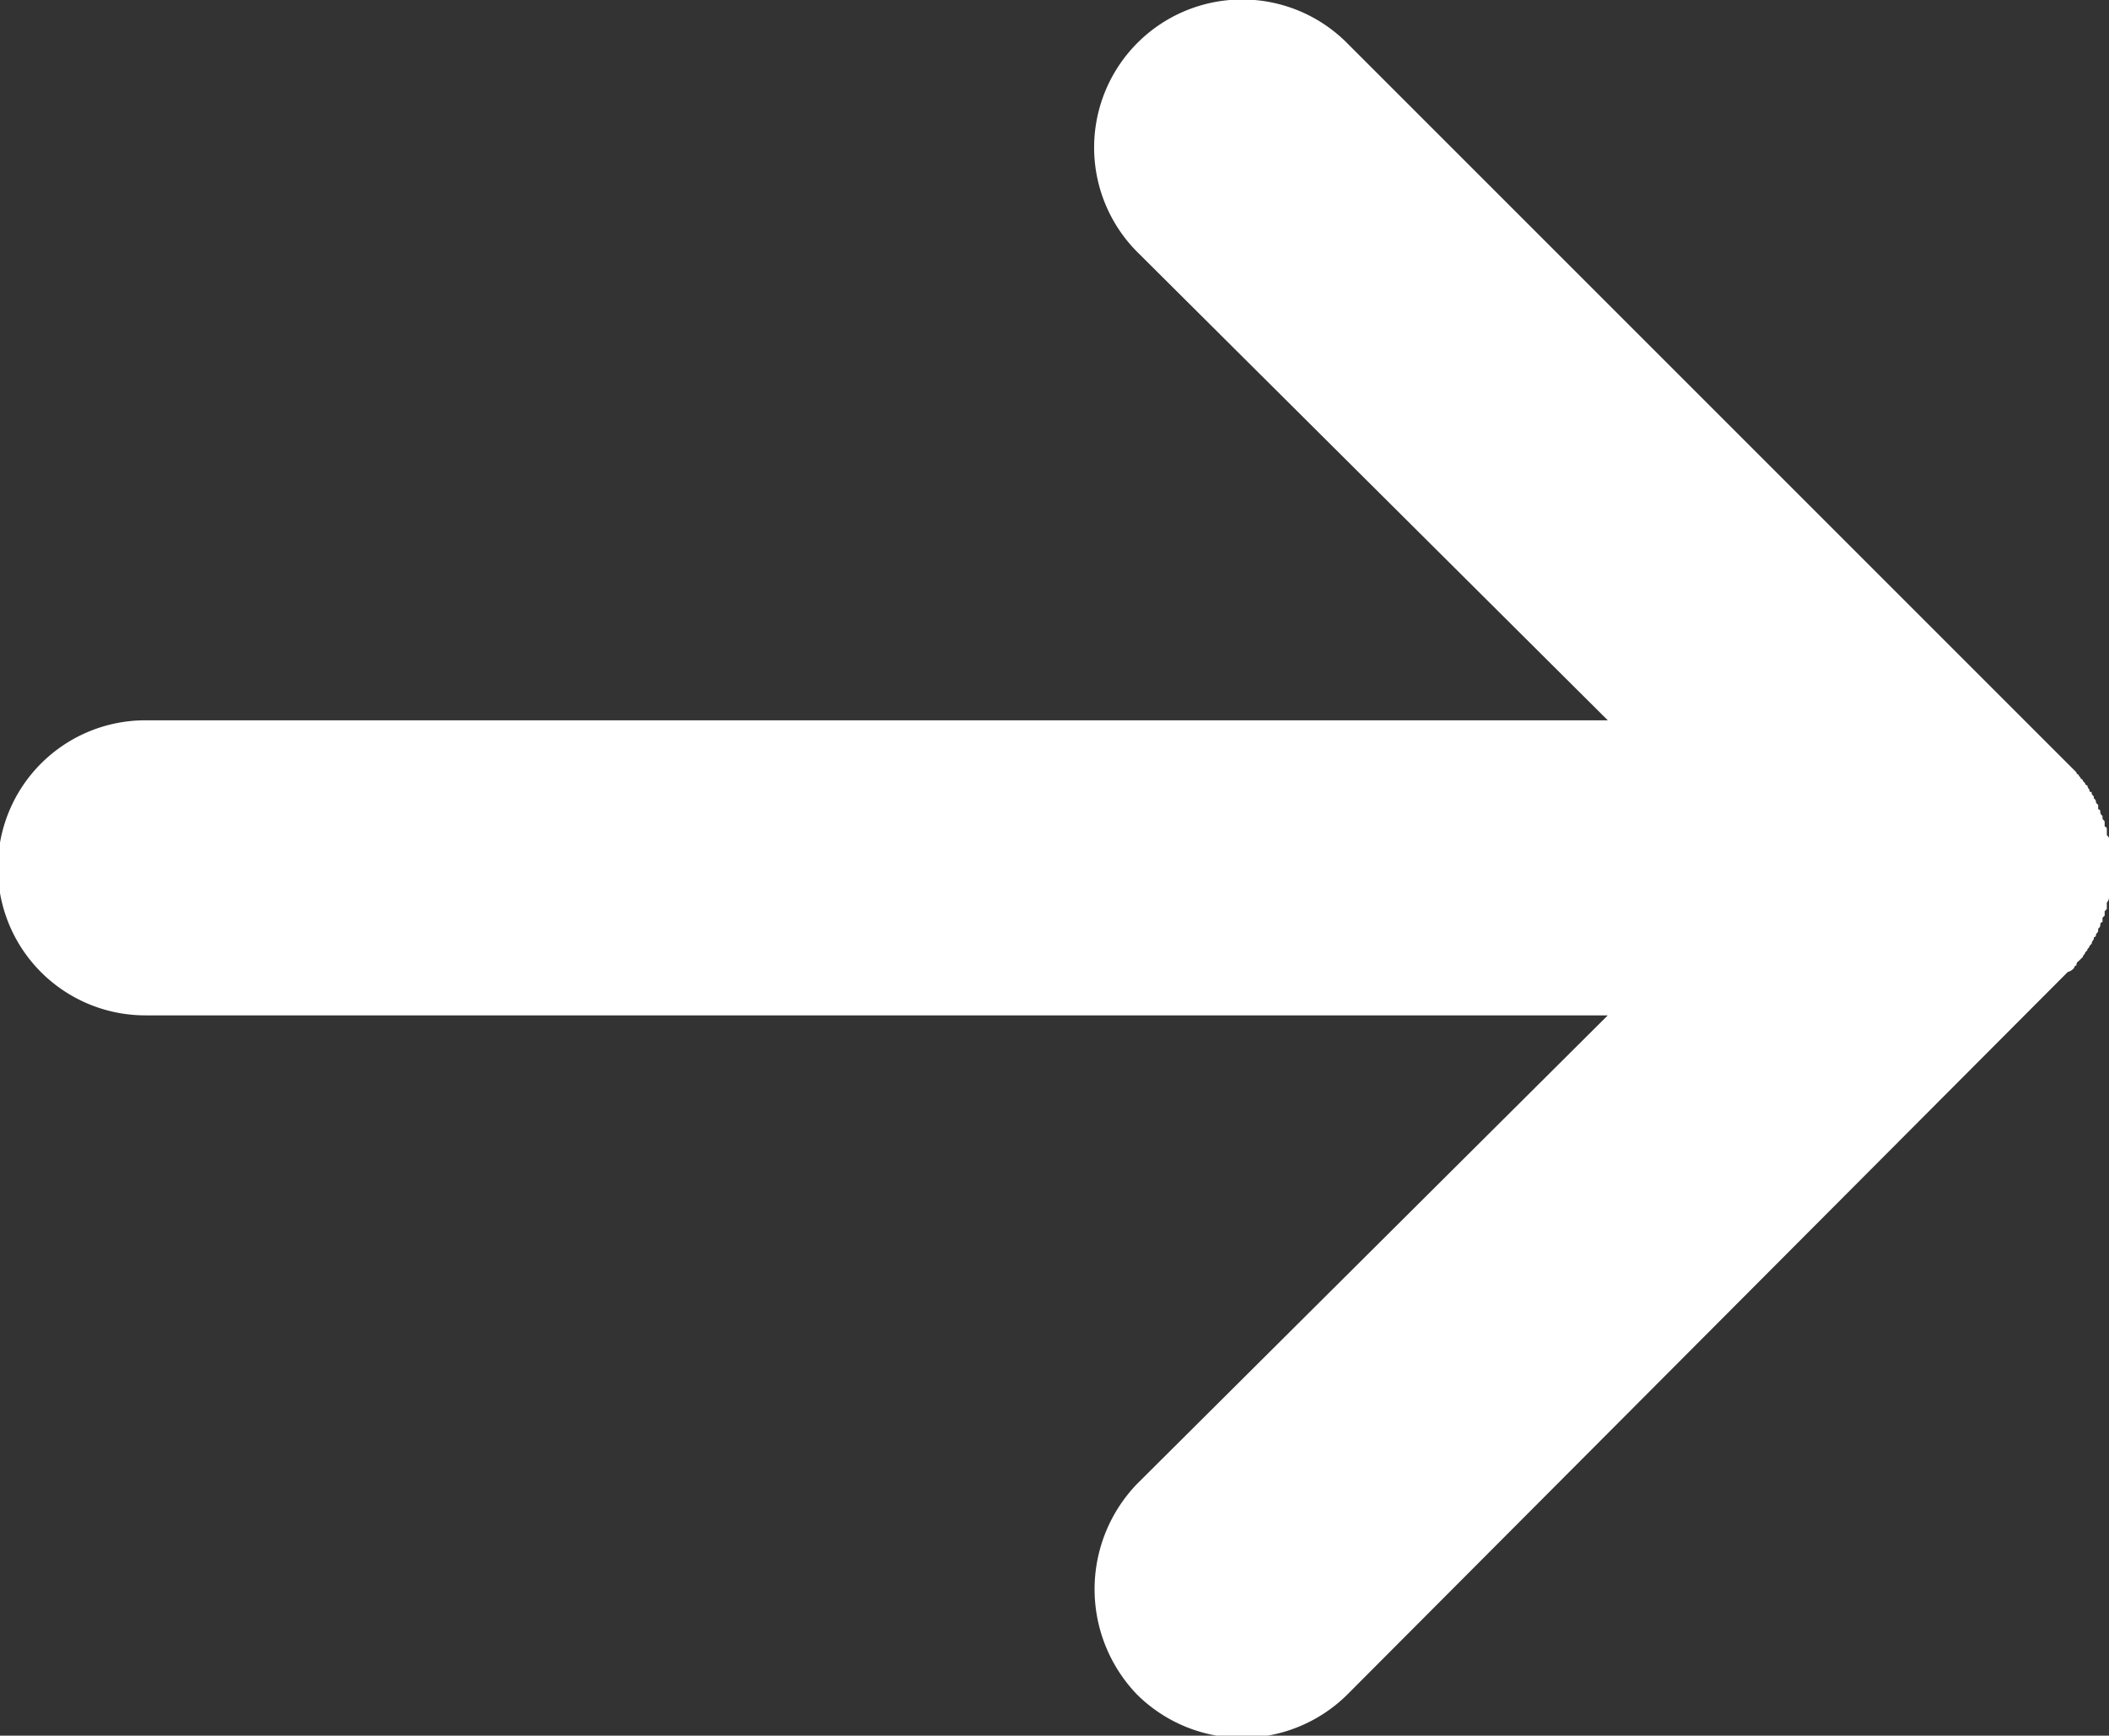 <svg xmlns="http://www.w3.org/2000/svg" width="9.72" height="8" viewBox="0 0 9.72 8">
  <rect x="0" y="0" width="9.72" height="8" fill="#333333" stroke="none"/>
  <defs>
    <style>
      .cls-1 {
        fill: #fff;
        fill-rule: evenodd;
      }
    </style>
  </defs>
  <path id="シェイプ_4" data-name="シェイプ 4" class="cls-1" d="M1265.9,2225.21a0.01,0.01,0,0,1,.01-0.01,0.02,0.02,0,0,1,.01-0.02l0.01-.01,0.01-.01c0-.01.01-0.01,0.01-0.02l0.01-.01c0-.01.01-0.01,0.01-0.02l0.01-.01a0.031,0.031,0,0,1,.01-0.02v-0.01a0.01,0.01,0,0,0,.01-0.01c0-.01.01-0.01,0.01-0.02v-0.01a0.02,0.02,0,0,0,.01-0.02,0.01,0.01,0,0,1,.01-0.01v-0.02l0.01-.01v-0.02l0.01-.01v-0.03a0.037,0.037,0,0,0,.01-0.03v-0.03a0.01,0.01,0,0,0,.01-0.01v-0.17a0.02,0.02,0,0,0-.01-0.02v-0.03a0.02,0.02,0,0,0-.01-0.02v-0.03a0.01,0.01,0,0,0-.01-0.01v-0.02c0-.01-0.01-0.01-0.01-0.02v-0.01a0.02,0.02,0,0,1-.01-0.02,0.01,0.01,0,0,0-.01-0.01v-0.02l-0.01-.01a0.02,0.02,0,0,0-.01-0.02v-0.01a0.02,0.02,0,0,1-.01-0.02c-0.01,0-.01,0-0.01-0.01a0.035,0.035,0,0,1-.01-0.02,0.01,0.01,0,0,1-.01-0.01l-0.01-.01a0.01,0.01,0,0,0-.01-0.01c0-.01-0.01-0.01-0.01-0.02a0.01,0.01,0,0,1-.01-0.01l-0.01-.01-0.03-.03-3.32-3.32a0.682,0.682,0,0,0-.97.96l2.17,2.16h-6.74a0.68,0.68,0,1,0,0,1.36h6.74l-2.17,2.16a0.7,0.7,0,0,0,0,.97,0.688,0.688,0,0,0,.97,0l3.32-3.33A0.053,0.053,0,0,0,1265.9,2225.21Z" transform="translate(-1256.34 -2220.75)"/>
</svg>
